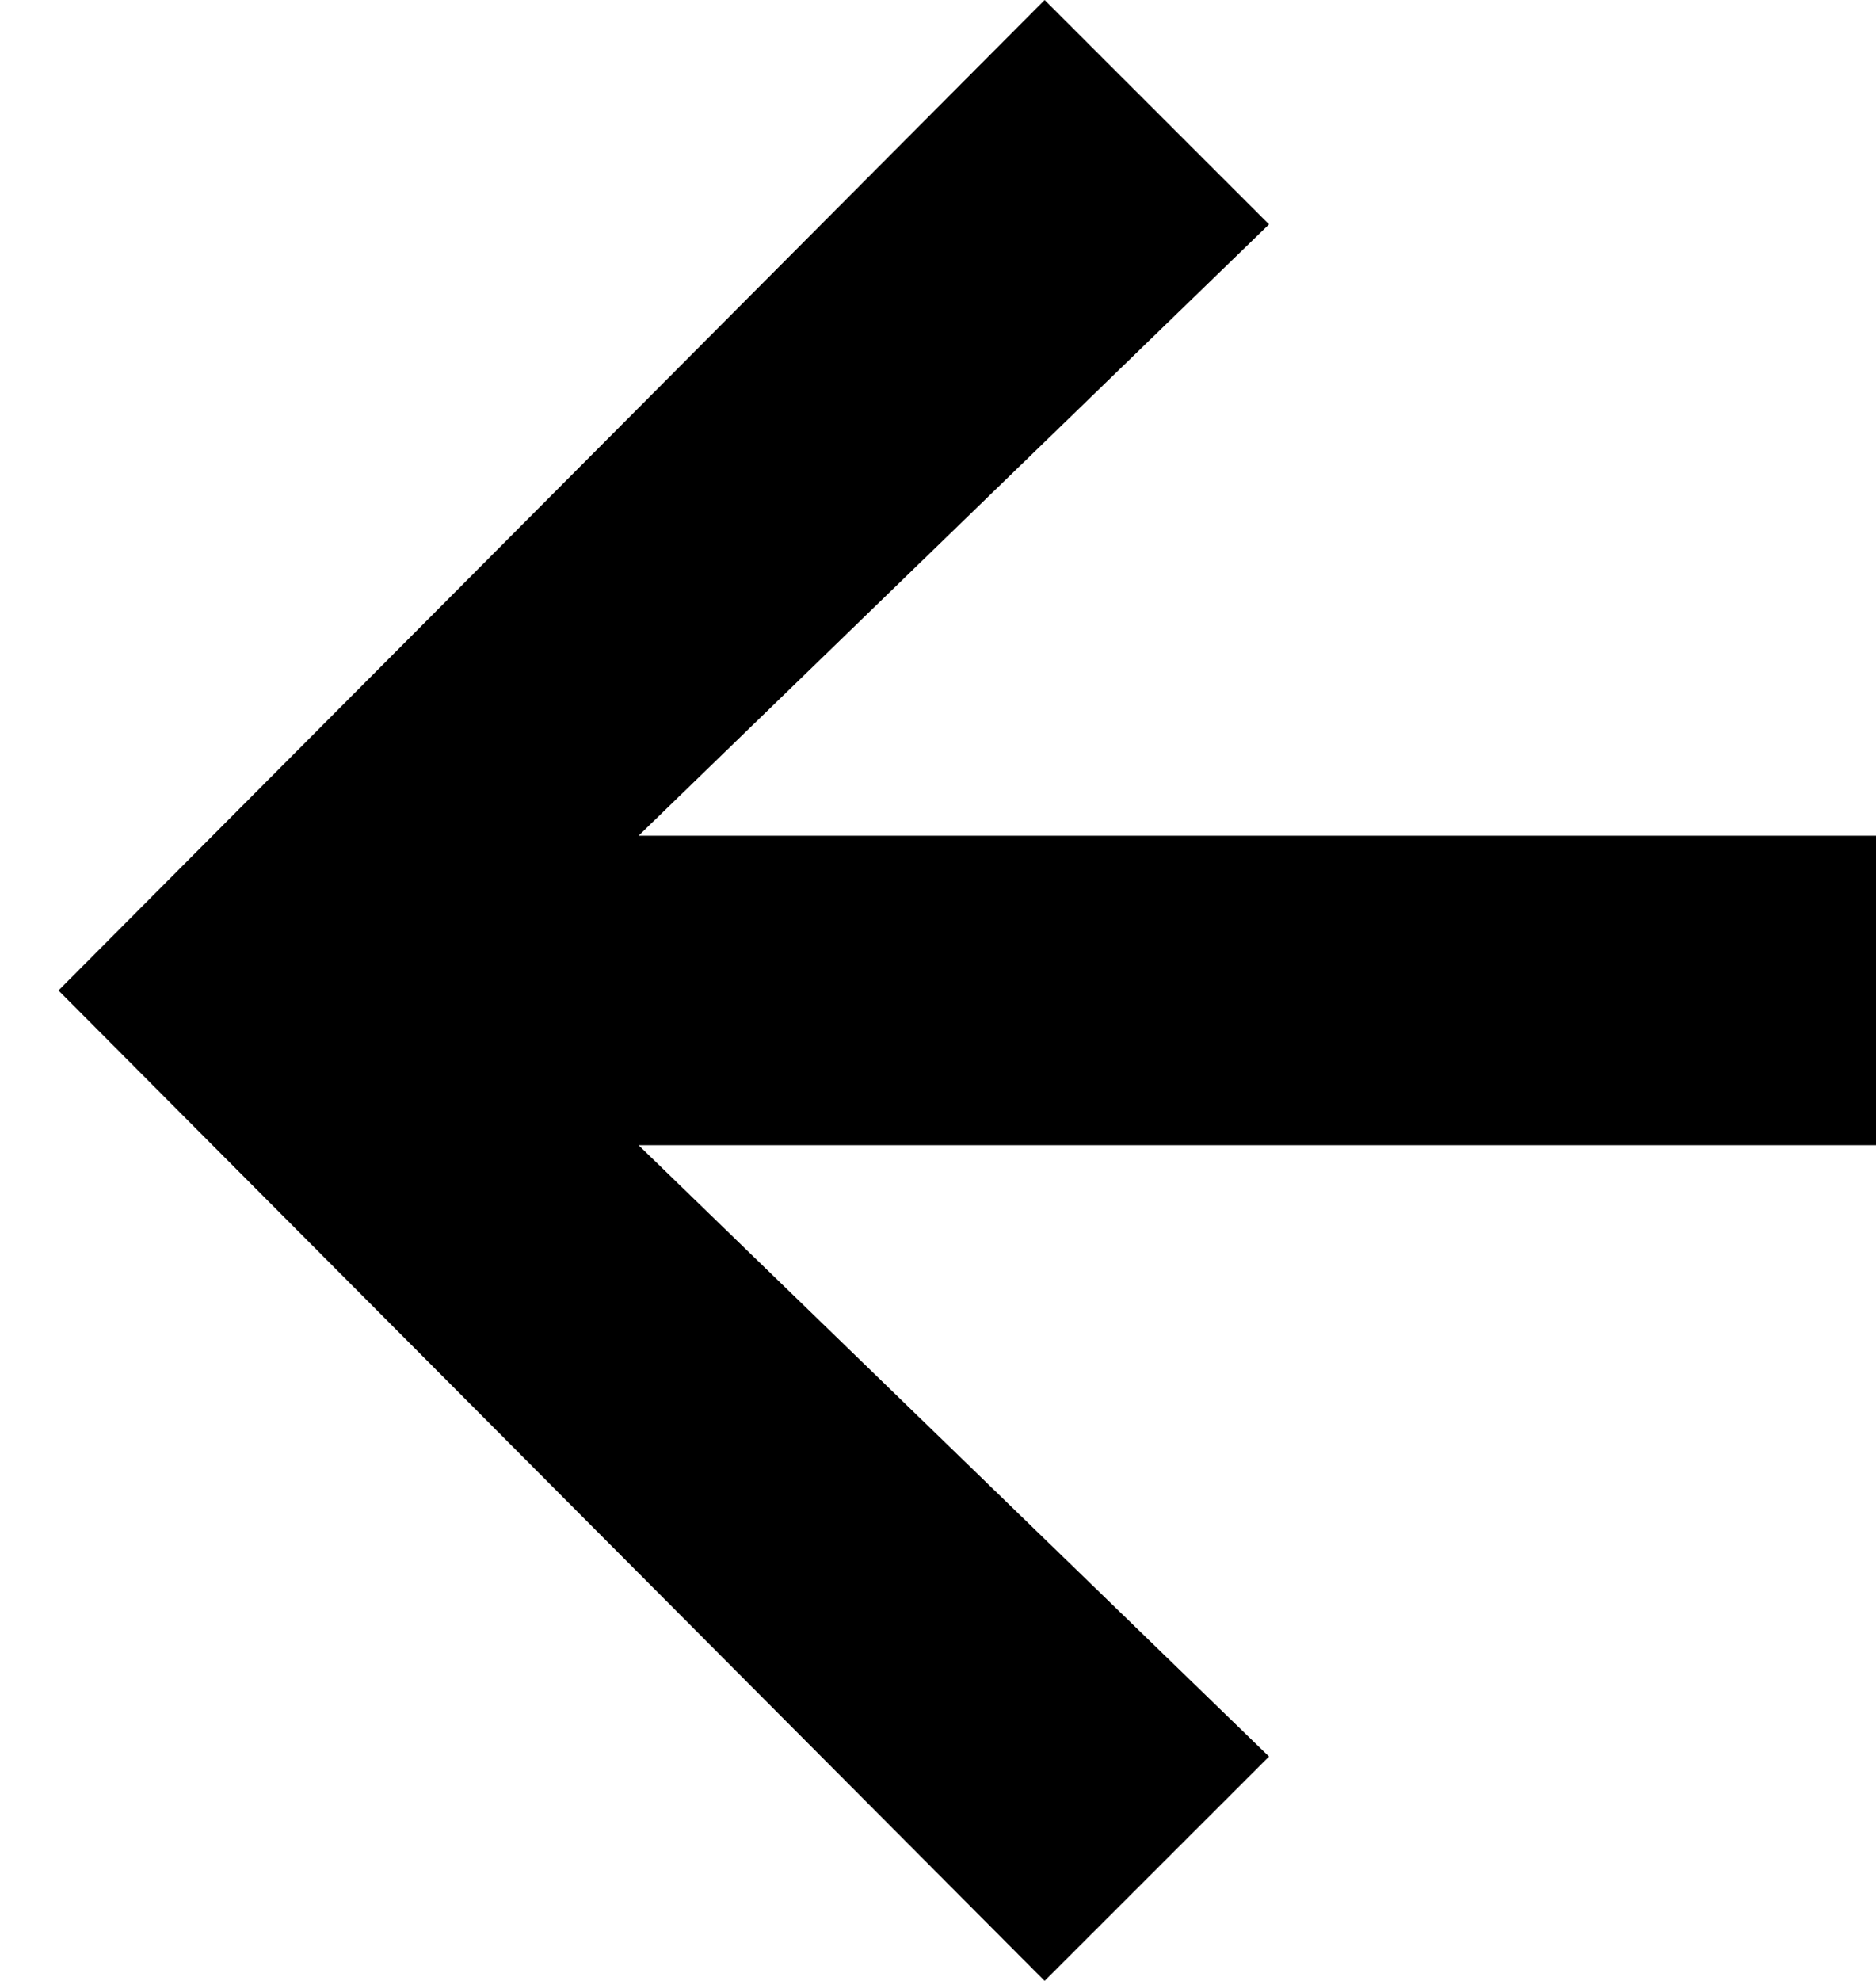 <?xml version="1.0" encoding="UTF-8"?>
<svg width="18px" height="19px" viewBox="0 0 18 19" version="1.1" xmlns="http://www.w3.org/2000/svg" xmlns:xlink="http://www.w3.org/1999/xlink">
    <!-- Generator: Sketch 53 (72520) - https://sketchapp.com -->
    <title>cursor-w-resize</title>
    <desc>Created with Sketch.</desc>
    <g id="cursor-w-resize" stroke="none" stroke-width="1" fill="none" fill-rule="evenodd">
        <polygon id="→" fill="#000000" transform="translate(9.281, 9.5) scale(-1, 1) translate(-9.281, -9.5) " points="18.001 9.5 8.539 19 6.386 16.848 12.435 10.984 0.56 10.984 0.56 8.016 12.435 8.016 6.386 2.152 8.539 0"></polygon>
    </g>
</svg>